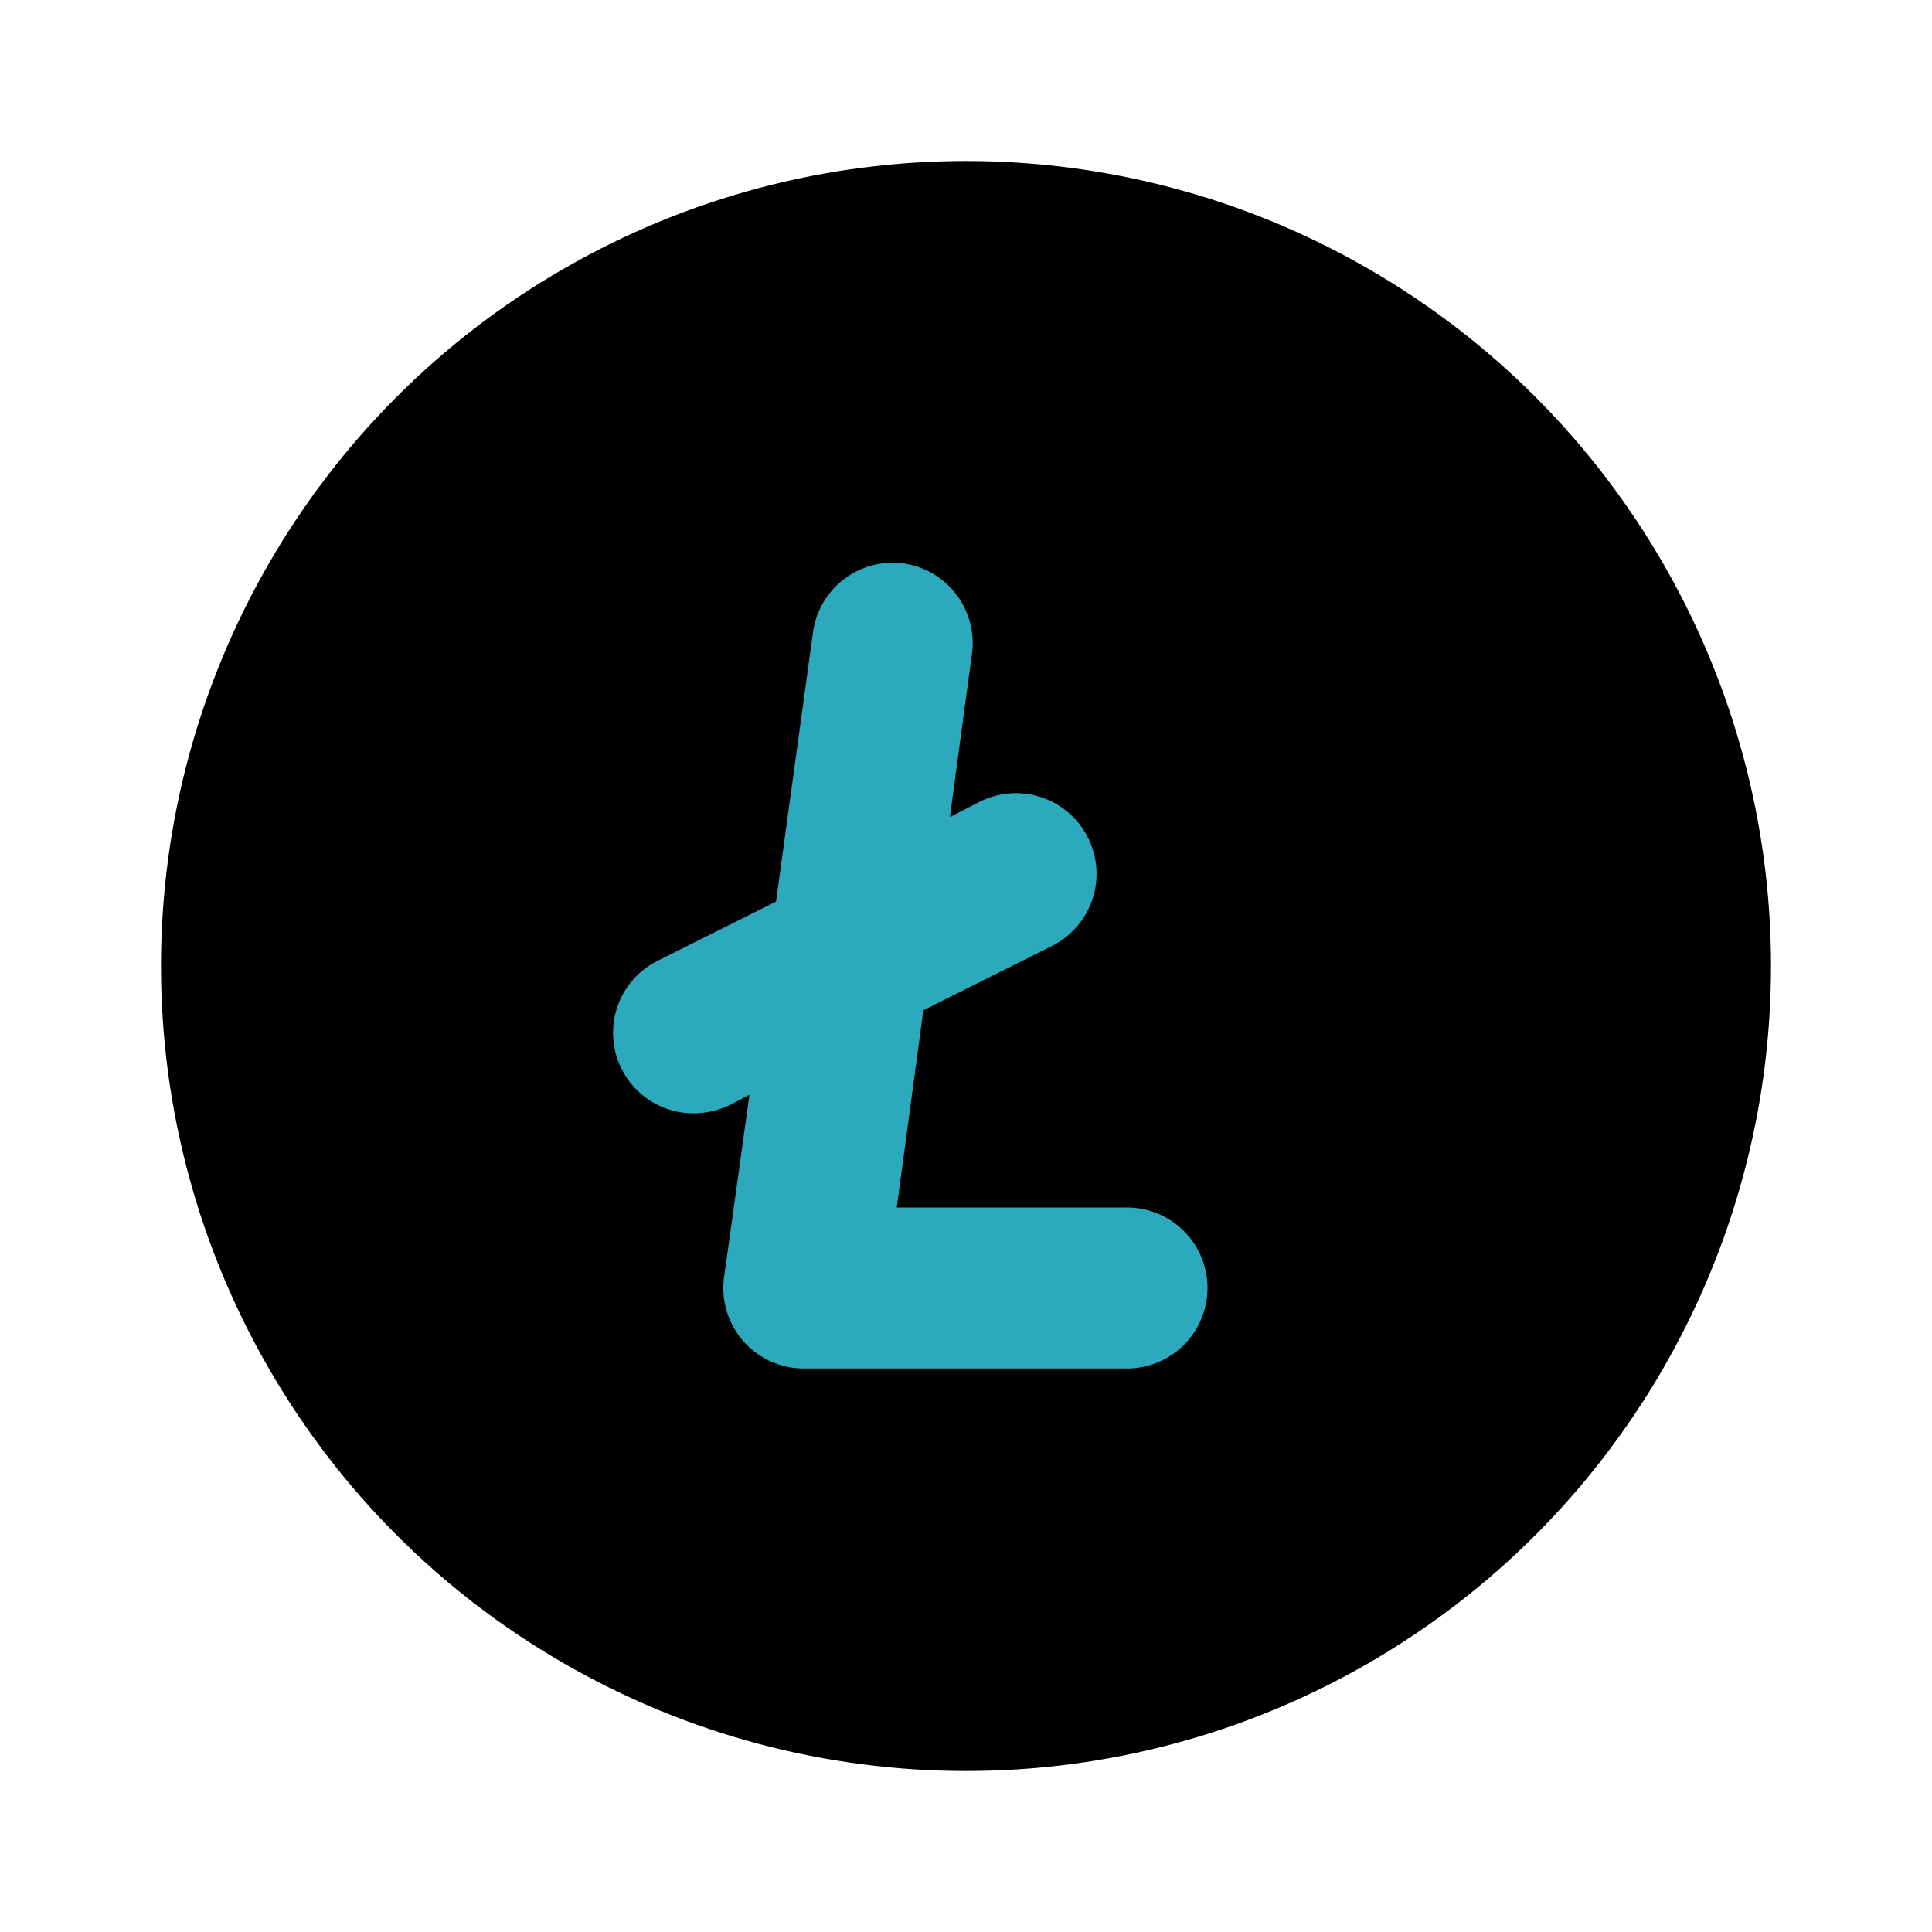 <?xml version="1.0" encoding="utf-8"?>
<svg fill="#000000" width="800px" height="800px" viewBox="0 0 24 24" id="litecoin-circle" data-name="Flat Color" xmlns="http://www.w3.org/2000/svg" class="icon flat-color"><circle id="primary" cx="12" cy="12" r="10" style="fill: rgb(0, 0, 0);"></circle><path id="secondary" d="M14,15l-2.86,0,.33-2.45,1.6-.8a1,1,0,0,0-.9-1.79l-.37.19.27-2A1,1,0,0,0,11.23,7a1,1,0,0,0-1.13.85L9.64,11.2l-1.46.73a1,1,0,0,0,.45,1.9,1.06,1.06,0,0,0,.45-.11l.23-.12L9,15.83A1,1,0,0,0,10,17l4,0h0a1,1,0,0,0,0-2Z" style="fill: rgb(44, 169, 188);"></path></svg>